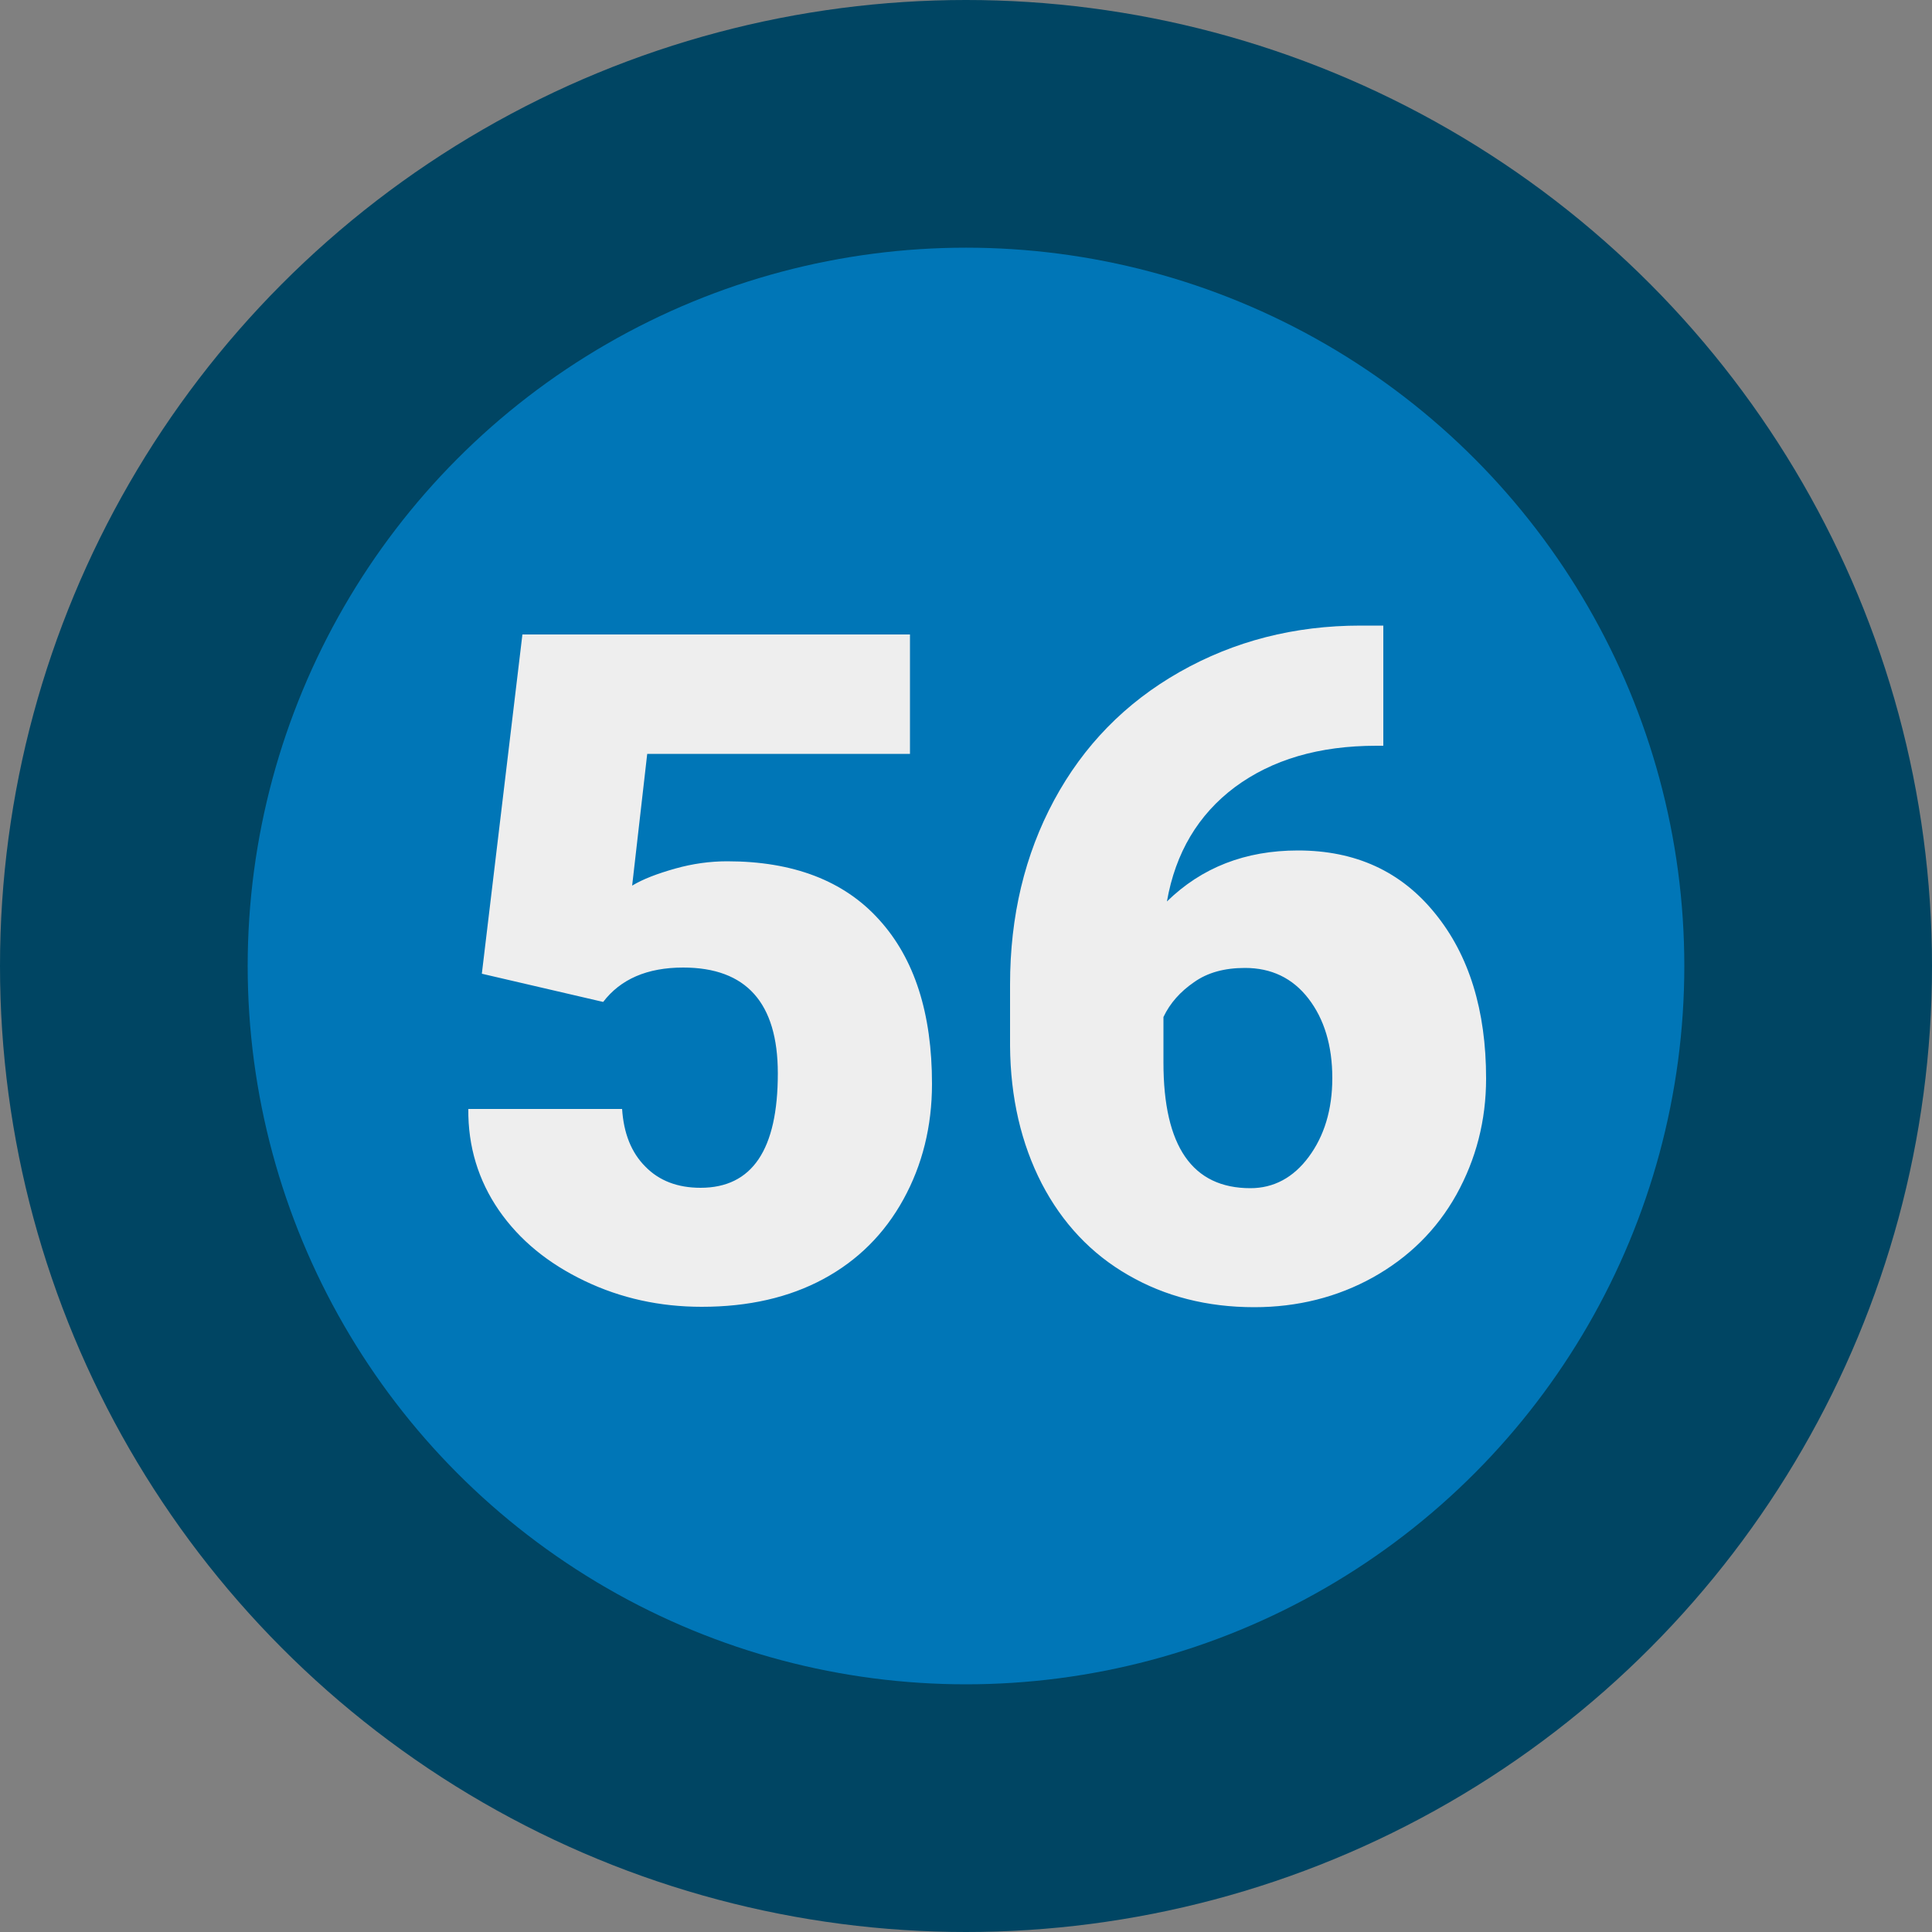 <?xml version="1.0" encoding="UTF-8"?>
<svg xmlns="http://www.w3.org/2000/svg" xml:space="preserve" id="Layer_1" x="0" y="0" style="enable-background:new 0 0 500 500" version="1.1" viewBox="0 0 500 500">
  <rect x="0" y="0" width="500" height="500" fill="#808080" stroke="none"/>
  <style>.st4{fill:#eee}</style>
  <circle cx="250" cy="250" r="250" style="fill:#004563"></circle>
  <circle cx="250" cy="250" r="185.9" style="fill:#0076b7"></circle>
  <g style="enable-background:new">
    <path d="m124.7 252 10.5-87.8h100.3v30.9h-68l-3.9 34.1c2.8-1.7 6.5-3.1 11.1-4.4 4.6-1.3 9.1-1.9 13.5-1.9 17 0 30.2 5 39.3 15.1 9.2 10.1 13.7 24.3 13.7 42.5 0 11-2.5 21-7.4 29.9-4.9 8.9-11.8 15.8-20.7 20.6-8.9 4.8-19.4 7.2-31.5 7.2-10.8 0-20.9-2.2-30.3-6.7s-16.8-10.5-22.2-18.3c-5.3-7.7-8-16.5-7.9-26.2H161c.4 6.3 2.4 11.3 6 14.9 3.6 3.7 8.4 5.5 14.3 5.5 13.4 0 20-9.9 20-29.6 0-18.3-8.2-27.4-24.5-27.4-9.3 0-16.2 3-20.7 8.9l-31.4-7.3zM358 161.7V193h-1.8c-14.9 0-27 3.6-36.6 10.7-9.5 7.1-15.4 17-17.6 29.6 9-8.8 20.3-13.2 33.9-13.2 14.9 0 26.7 5.4 35.5 16.3 8.8 10.8 13.2 25.1 13.2 42.7 0 10.9-2.6 20.9-7.7 30.1-5.1 9.1-12.3 16.2-21.6 21.4-9.2 5.1-19.5 7.7-30.7 7.7-12.2 0-23.1-2.8-32.6-8.3-9.6-5.5-17.1-13.5-22.4-23.7-5.3-10.3-8.1-22.2-8.2-35.6v-15.9c0-17.7 3.8-33.6 11.4-47.7 7.6-14.1 18.4-25.2 32.5-33.2 14.1-8 29.7-12 46.8-12h5.9zm-35.8 88.8c-5.3 0-9.7 1.2-13.2 3.7-3.5 2.4-6.2 5.4-7.9 9V275c0 21.7 7.5 32.5 22.5 32.5 6 0 11.1-2.7 15.1-8.1 4-5.4 6.1-12.2 6.1-20.4 0-8.4-2.1-15.3-6.2-20.6-4.1-5.3-9.6-7.9-16.4-7.9z" class="st4"></path>
  </g>
</svg>
